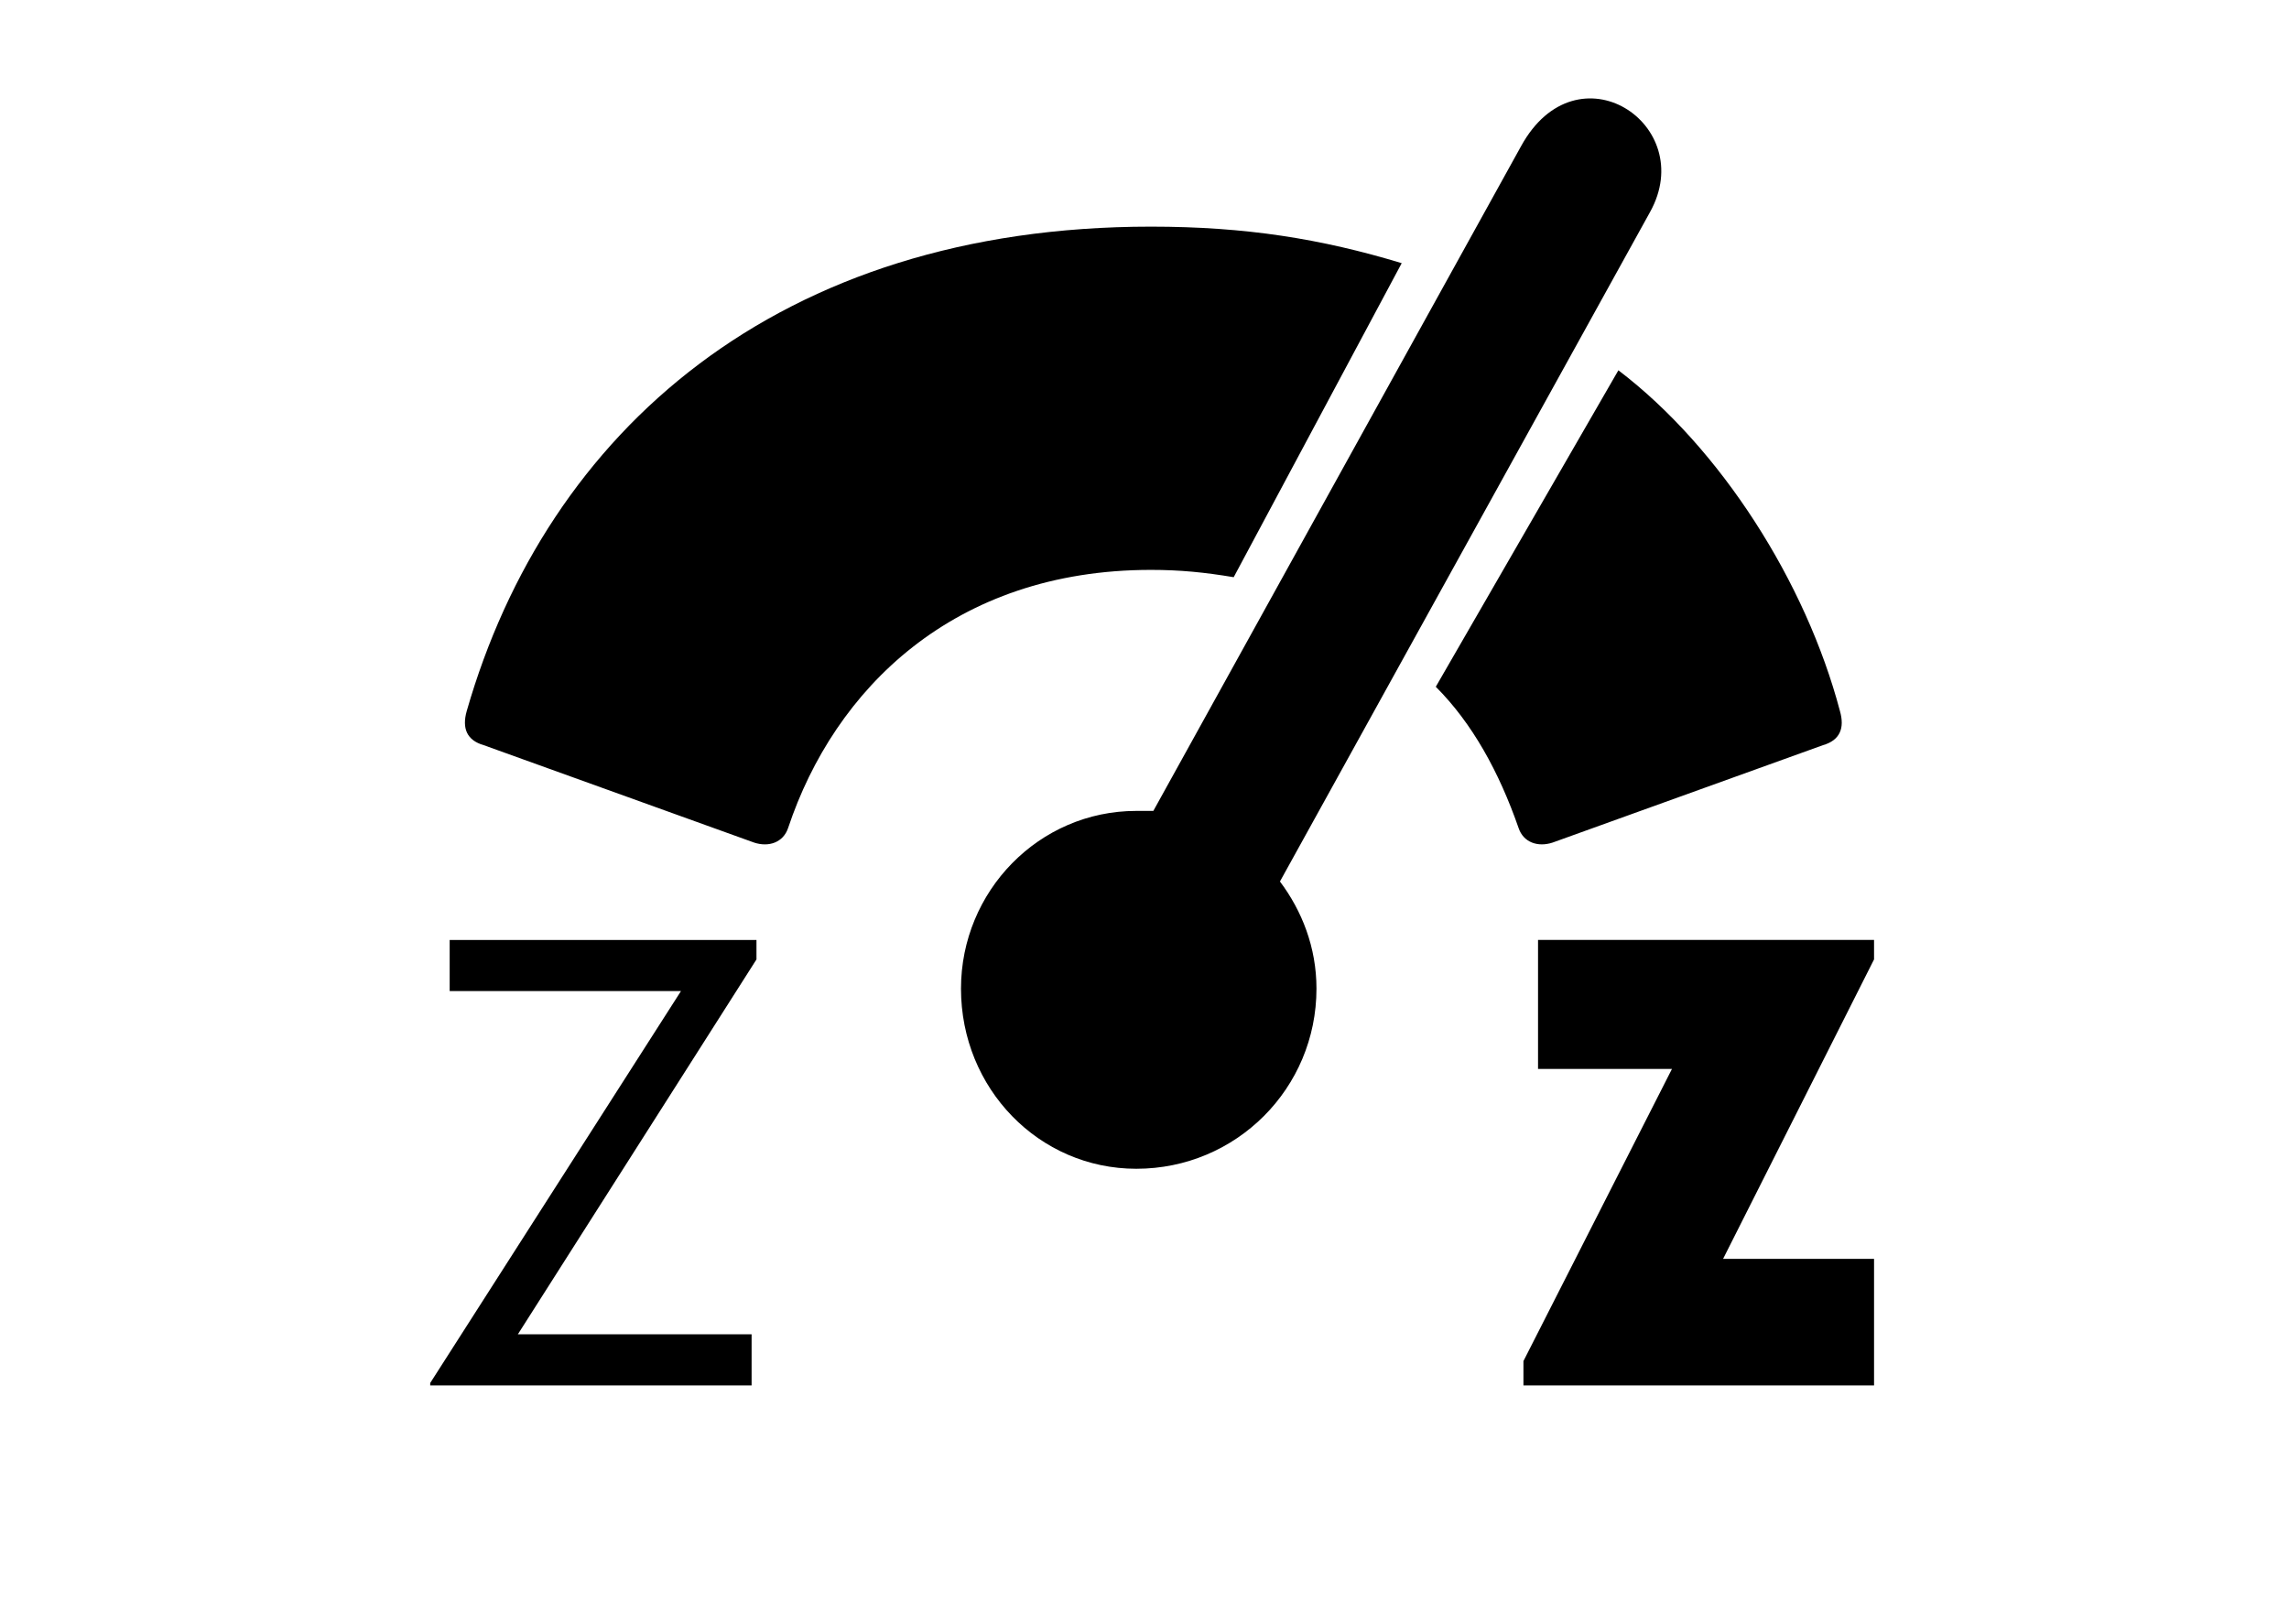 <?xml version="1.0" encoding="utf-8"?>
<!-- Generator: Adobe Illustrator 19.2.1, SVG Export Plug-In . SVG Version: 6.00 Build 0)  -->
<svg version="1.0" id="Layer_1" xmlns="http://www.w3.org/2000/svg" xmlns:xlink="http://www.w3.org/1999/xlink" x="0px" y="0px"
	 viewBox="0 0 93 66" enable-background="new 0 0 93 66" xml:space="preserve">
<g id="frame">
	<rect y="0" fill="none" width="93" height="66"/>
</g>
<path d="M53.487,40.173c0-1.682-0.594-3.166-1.484-4.353L67.04,8.616c1.978-3.561-2.968-6.826-5.243-2.671L46.859,32.952
	c-0.198,0-0.495,0-0.692,0c-3.957,0-7.123,3.265-7.123,7.222c0,4.056,3.166,7.32,7.123,7.32
	C50.223,47.494,53.487,44.229,53.487,40.173z M19.655,30.281l10.981,3.957c0.594,0.198,1.187,0,1.385-0.594
	c1.88-5.639,6.727-10.486,14.74-10.486c1.187,0,2.176,0.099,3.363,0.297l6.826-12.761C53.685,9.705,50.618,9.21,46.76,9.21
	c-15.135,0-24.533,8.31-27.798,19.686C18.765,29.589,18.962,30.083,19.655,30.281z M61.698,33.644
	c0.198,0.594,0.791,0.791,1.385,0.594l10.981-3.957c0.692-0.198,0.89-0.692,0.692-1.385c-1.385-5.243-4.847-10.684-9.002-13.849
	l-7.419,12.86C59.818,29.391,60.906,31.369,61.698,33.644z M76.141,51.154h-6.133l6.133-12.168v-0.791H62.489v5.243h5.441
	l-6.034,11.871v0.989h14.245V51.154z M30.537,54.221H21.04l9.695-15.234v-0.791H18.27v2.077h9.398L17.479,56.199v0.099h13.058
	V54.221z"/>
</svg>
